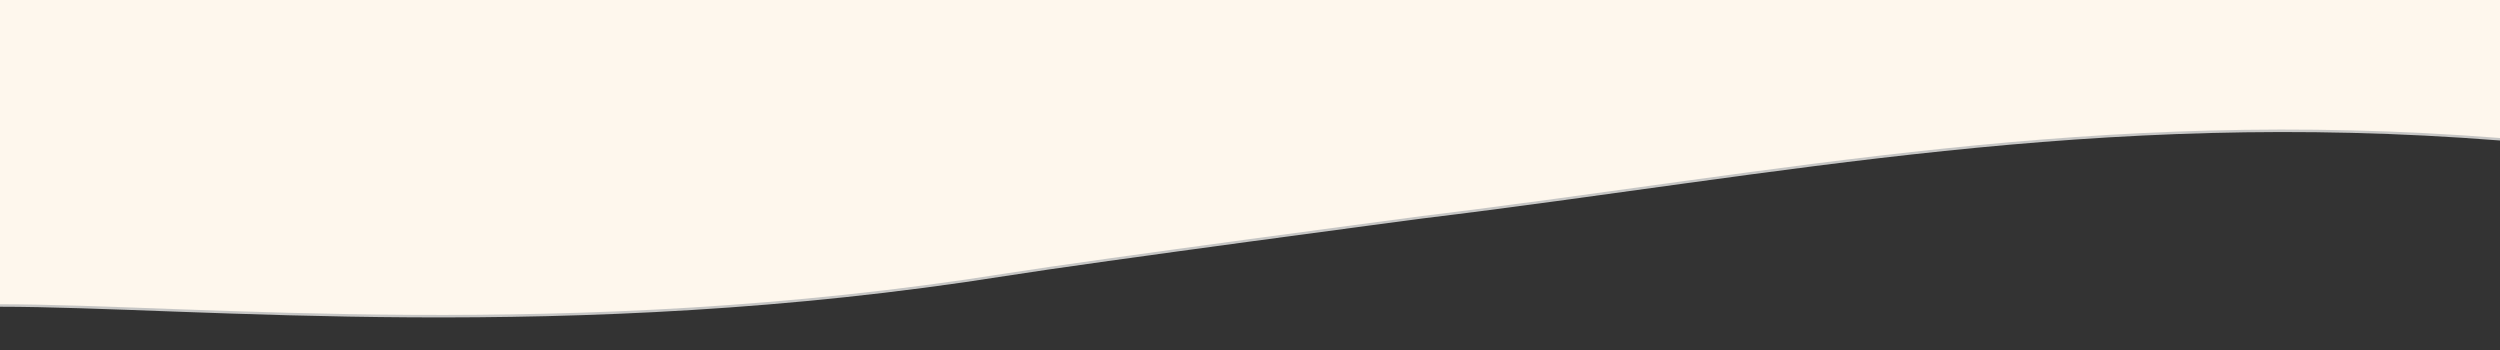 <?xml version="1.0" encoding="utf-8"?>
<!-- Generator: Adobe Illustrator 25.2.0, SVG Export Plug-In . SVG Version: 6.00 Build 0)  -->
<svg version="1.1" id="Ebene_1" xmlns="http://www.w3.org/2000/svg" xmlns:xlink="http://www.w3.org/1999/xlink" x="0px" y="0px"
	 viewBox="0 0 1000 140" style="enable-background:new 0 0 1000 140;" xml:space="preserve">
<rect x="0" y="0" width="1000" height="140" fill="#333333" stroke="none"/>
<style type="text/css">
	.st0{fill:#C6C6C5;}
	.st1{fill:#FEF7ED;}
	.st2{fill:none;}
</style>
<path class="st0" d="M0,1v121.7c77.3,0,227.8,15.4,402.2-12.3c35.8-5.7,166.7-23,166.7-23c144.8-17.6,268.2-44,431.1-31.2V1H0z"/>
<path class="st1" d="M0,0v121.7c77.3,0,227.8,15.4,402.2-12.3c35.8-5.7,166.7-23,166.7-23c144.8-17.6,268.2-44,431.1-31.2V0H0z"/>
<line class="st2" x1="1000" y1="0" x2="0" y2="0"/>
</svg>
